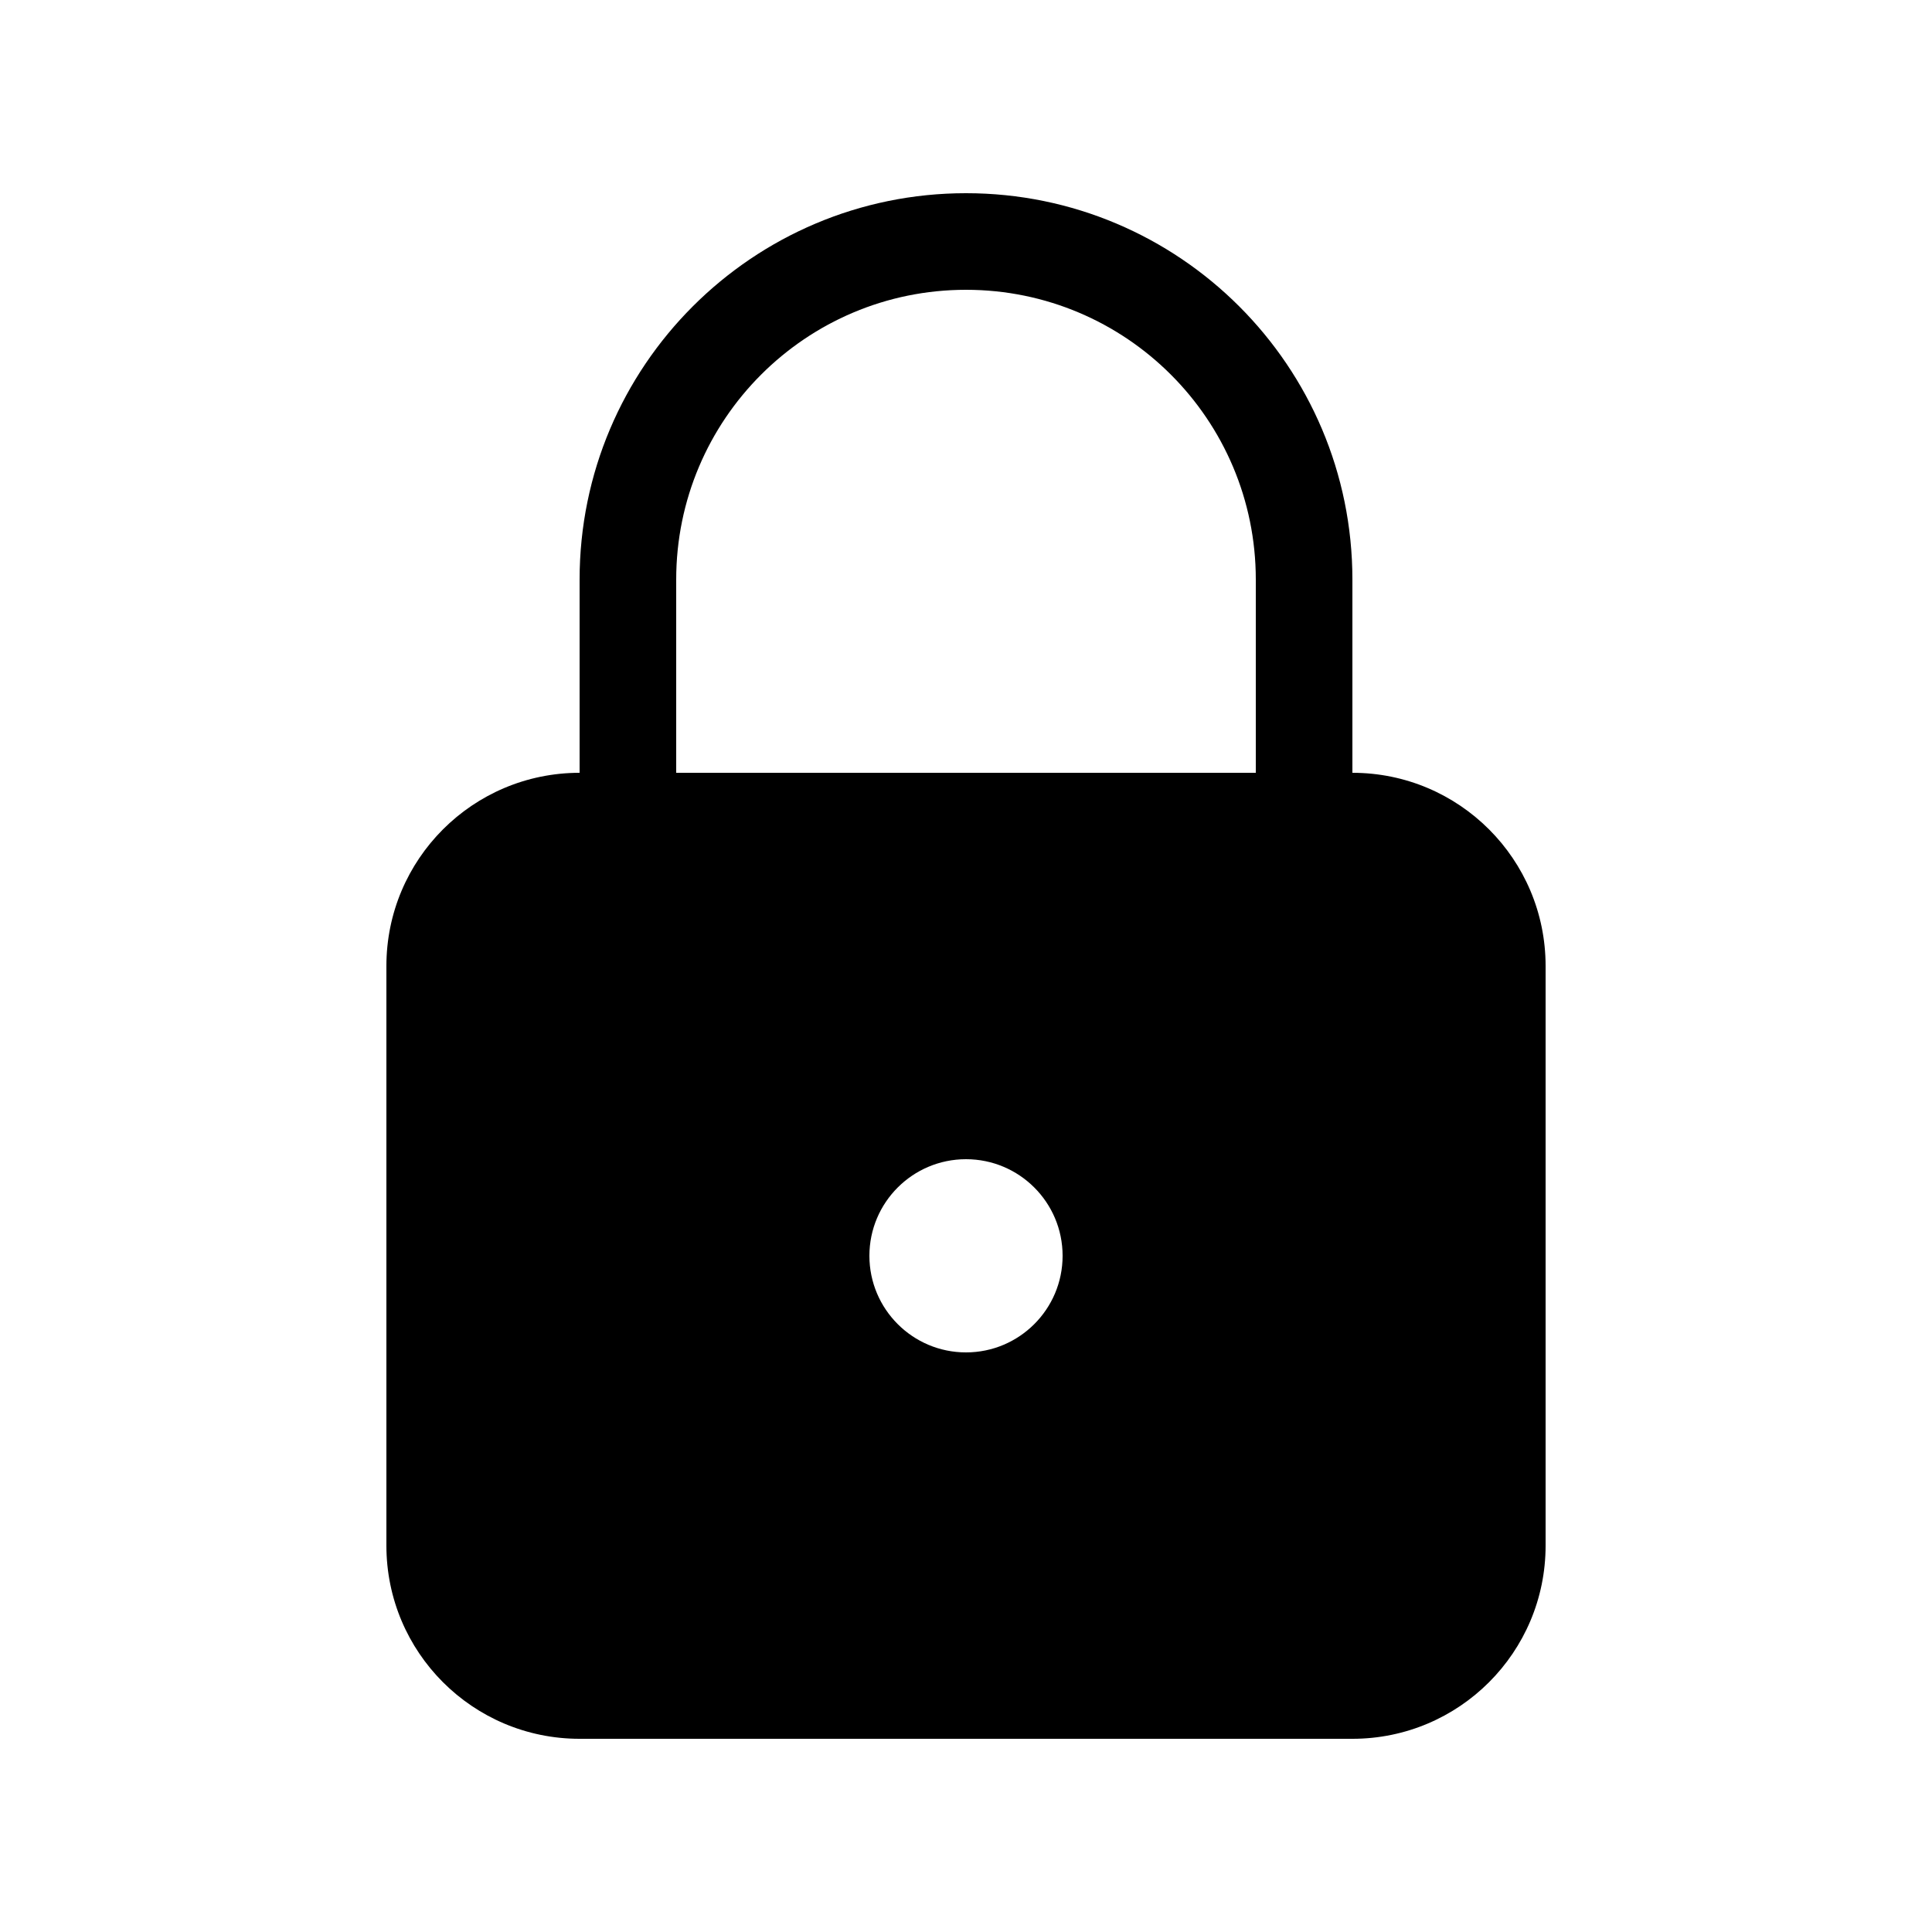 <svg width="20" height="20" viewBox="0 0 20 20" fill="currentColor" xmlns="http://www.w3.org/2000/svg"><path fill-rule="evenodd" clip-rule="evenodd" d="M6 8V6C6 3.791 7.791 2 10 2C12.209 2 14 3.791 14 6V8C15.105 8 16 8.895 16 10V16C16 17.105 15.105 18 14 18H6C4.895 18 4 17.105 4 16V10C4 8.895 4.895 8 6 8ZM7 6C7 4.343 8.343 3 10 3C11.657 3 13 4.343 13 6V8H7V6ZM11 13C11 13.552 10.552 14 10 14C9.448 14 9 13.552 9 13C9 12.448 9.448 12 10 12C10.552 12 11 12.448 11 13Z"/></svg>